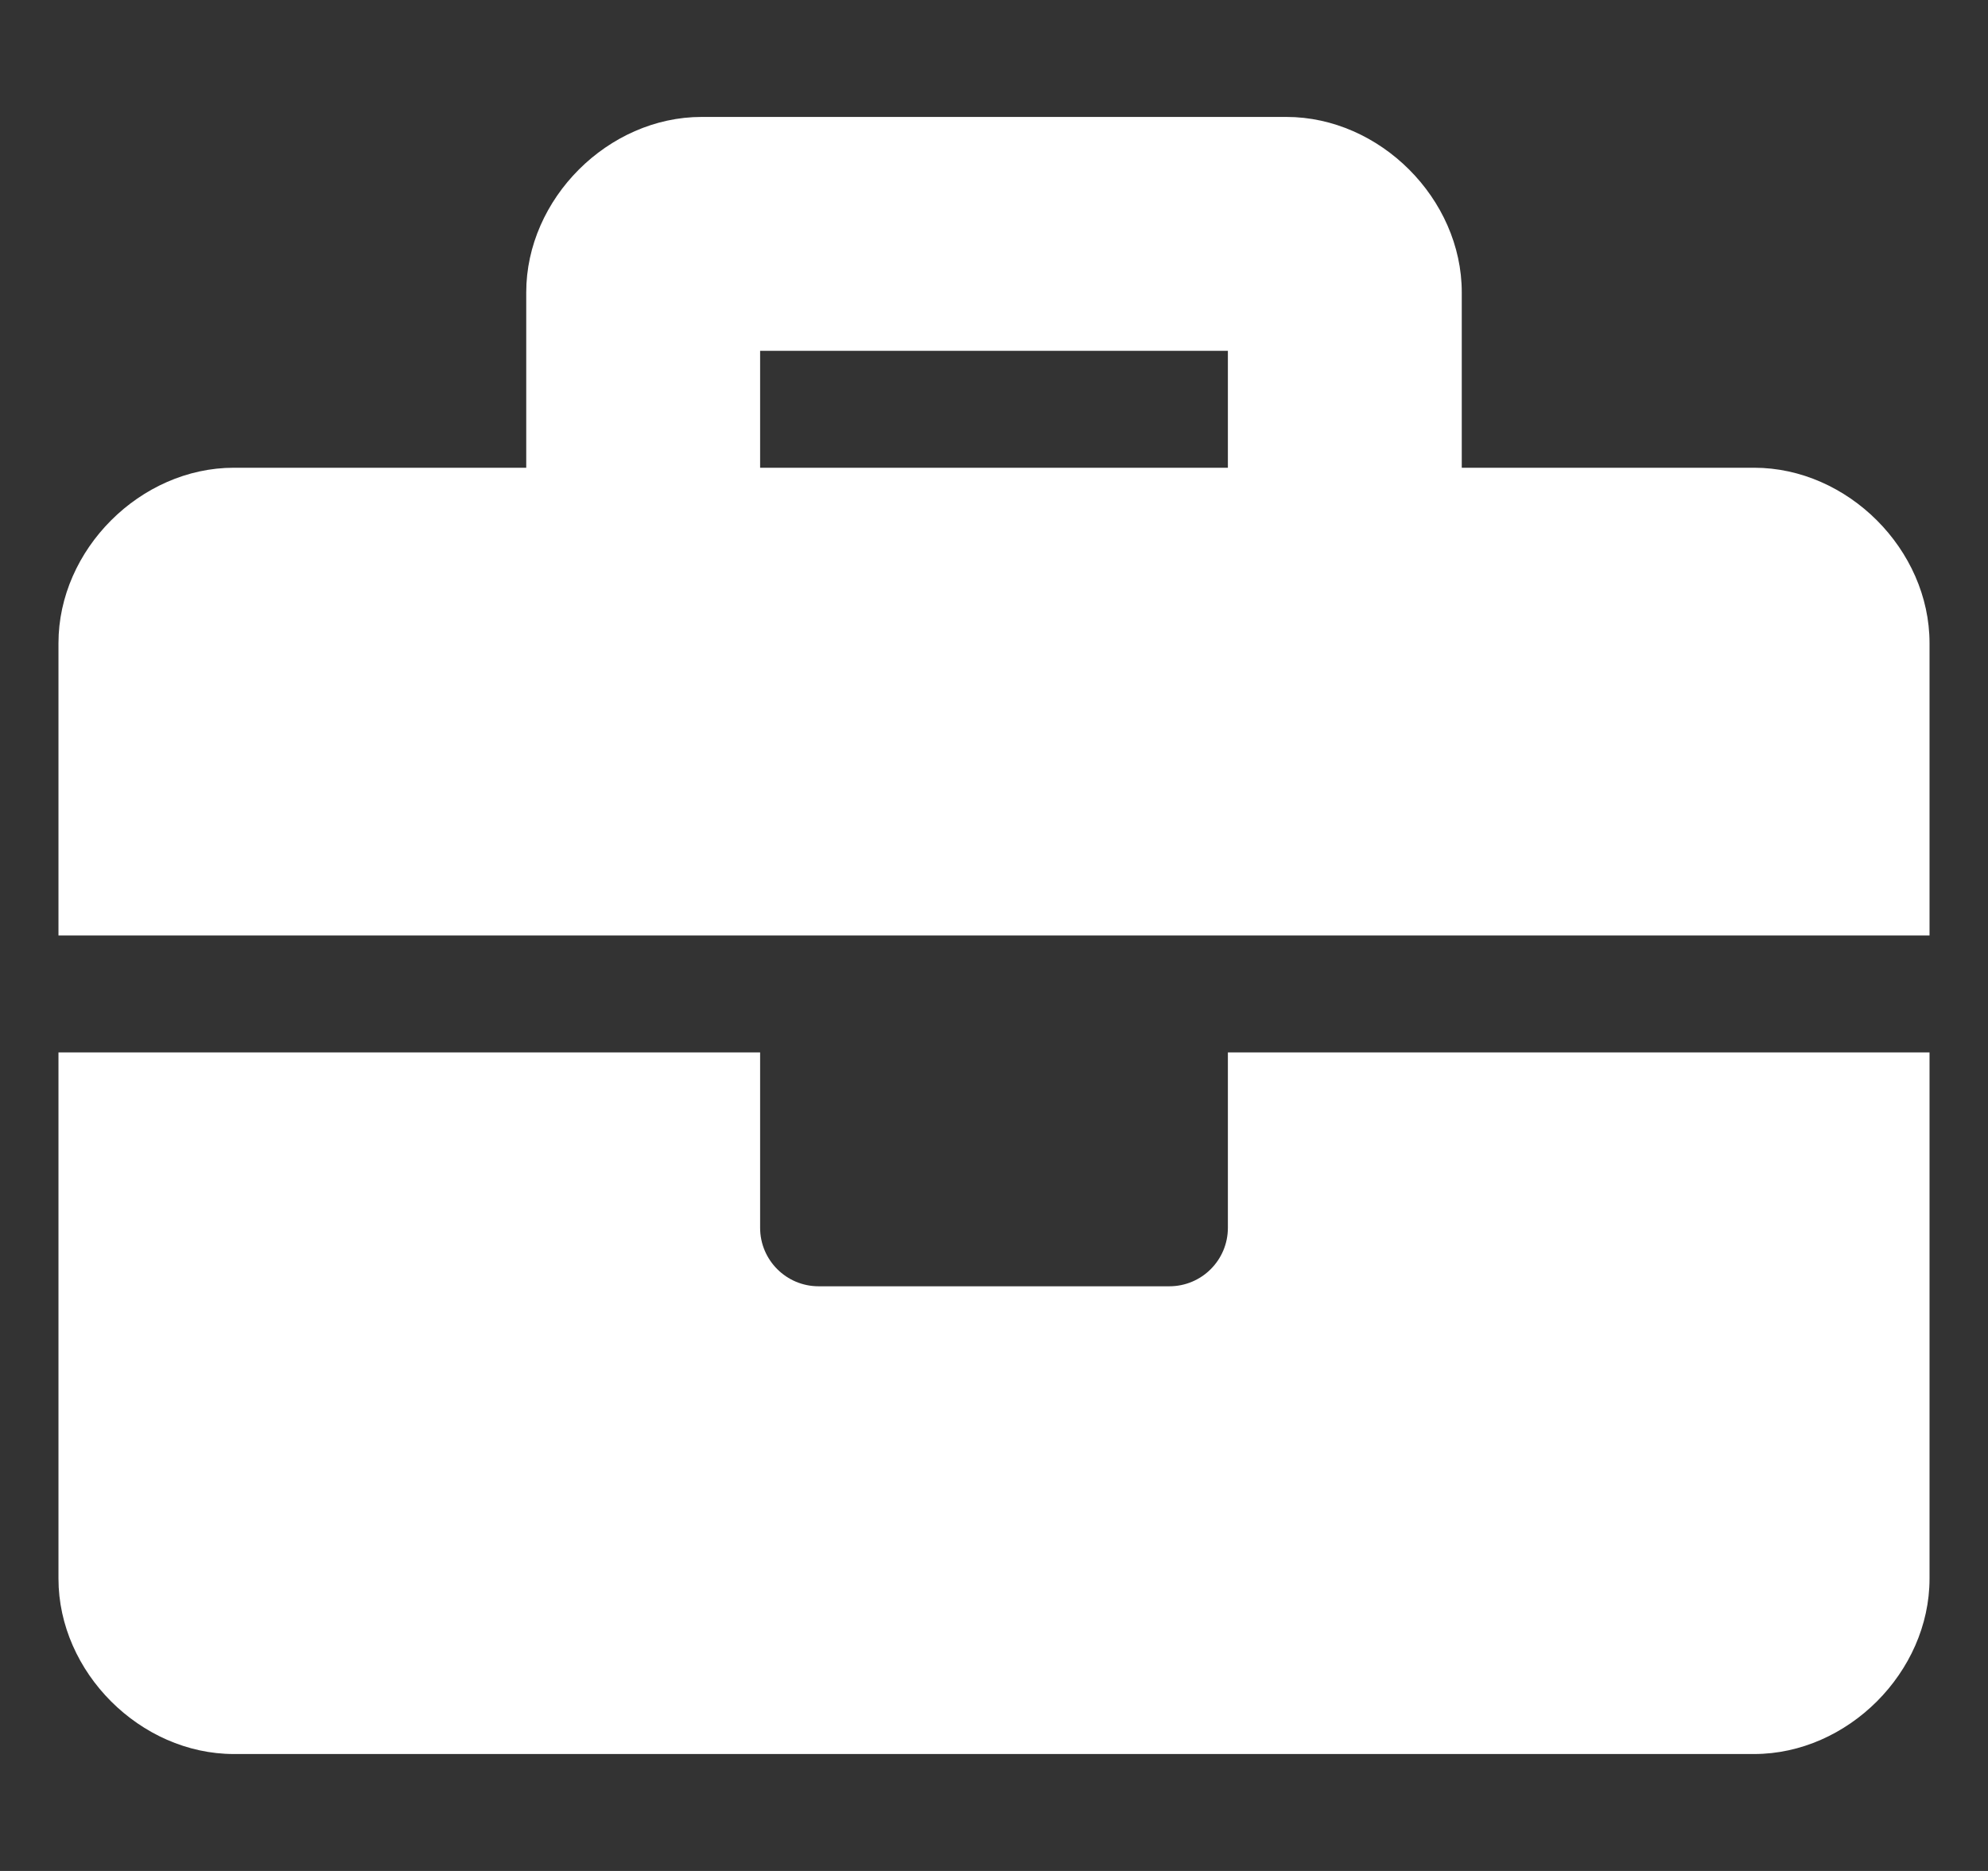 <svg width="17" height="16" viewBox="0 0 17 16" fill="none" xmlns="http://www.w3.org/2000/svg">
<rect x="0" y="0" width="17" height="16" fill="#333333" stroke="none"/>
<path d="M10.5 10.5C10.5 10.776 10.276 11 10 11H7C6.724 11 6.5 10.776 6.5 10.5V9H0.5V13.5C0.5 14.3 1.2 15 2 15H15C15.8 15 16.5 14.3 16.5 13.5V9H10.5V10.5ZM15 4H12.5V2.5C12.5 1.7 11.8 1 11 1H6C5.2 1 4.5 1.7 4.5 2.5V4H2C1.2 4 0.5 4.7 0.5 5.5V8H16.5V5.5C16.5 4.7 15.8 4 15 4ZM10.5 4H6.5V3H10.5V4Z" fill="white"/>
</svg>
